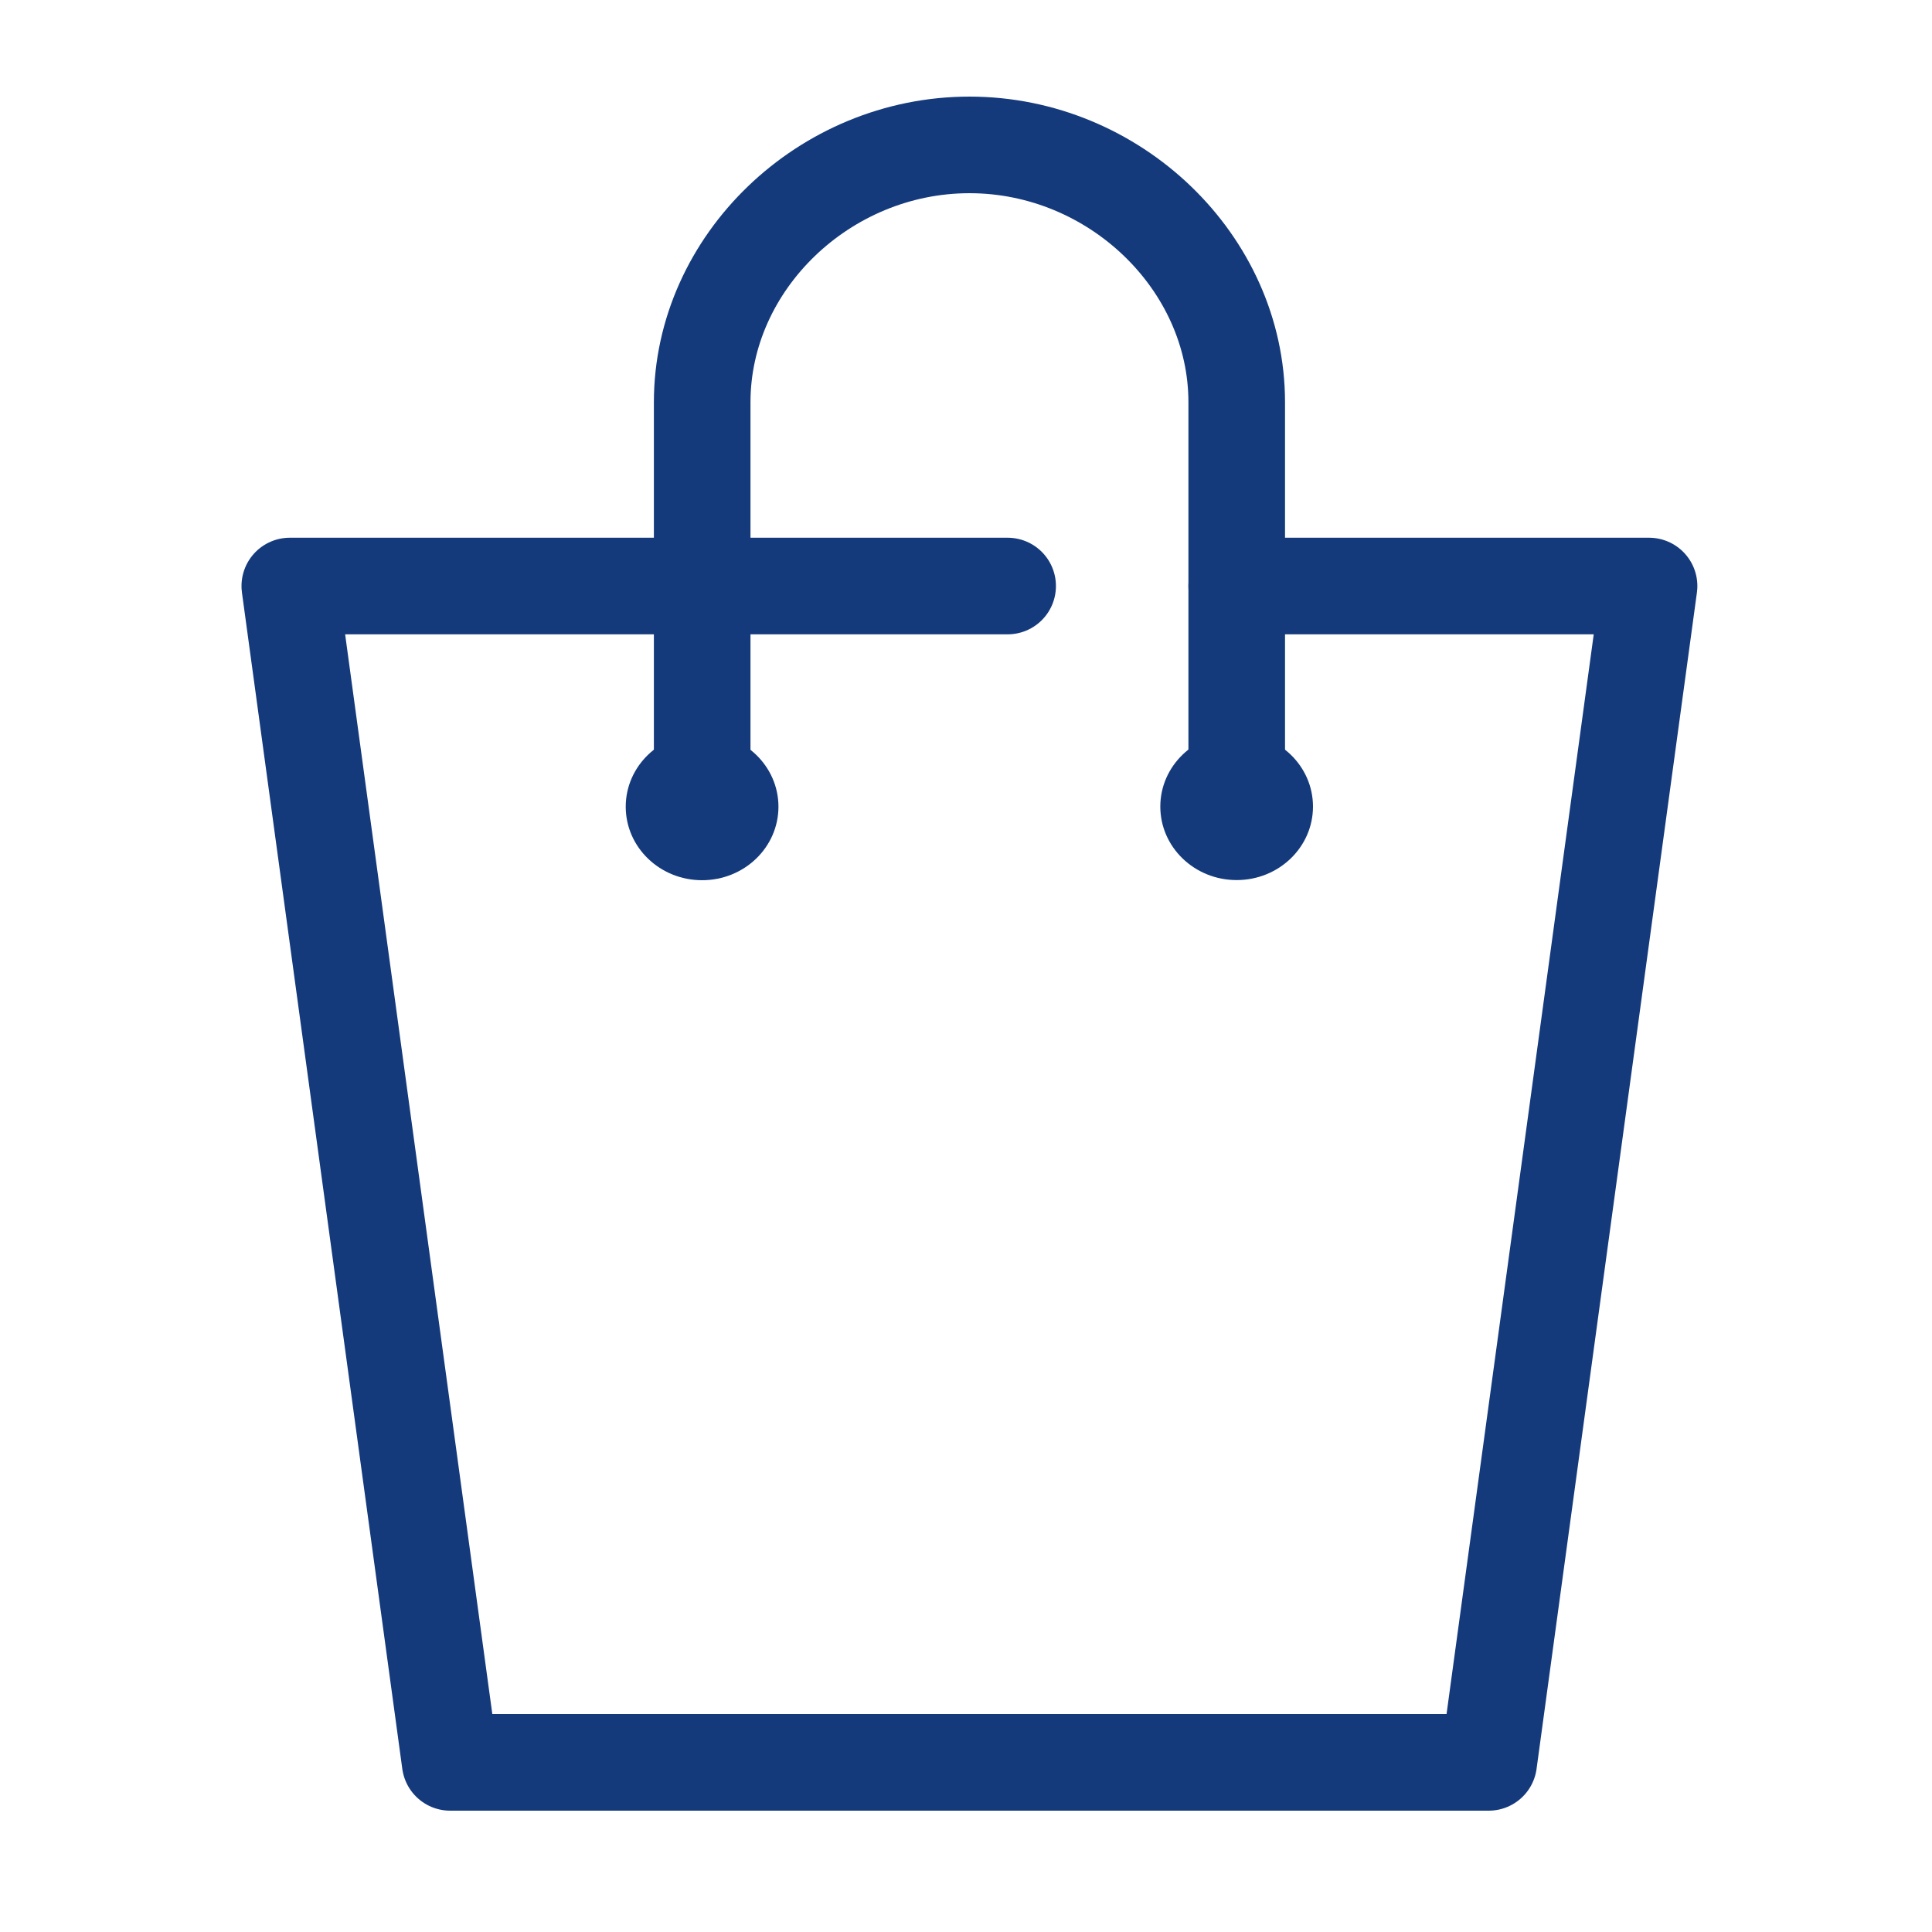 <svg width="40" height="40" viewBox="0 0 40 40" fill="none" xmlns="http://www.w3.org/2000/svg">
<path d="M25.605 12.133H34.142L30.822 36.488H9.32L6 12.133H20.862" stroke="#143A7C" stroke-width="2" stroke-miterlimit="10" stroke-linecap="round" stroke-linejoin="round"/>
<path d="M14.536 18.224C15.409 18.224 16.117 17.543 16.117 16.702C16.117 15.862 15.409 15.18 14.536 15.18C13.663 15.18 12.955 15.862 12.955 16.702C12.955 17.543 13.663 18.224 14.536 18.224Z" fill="#143A7C"/>
<path d="M25.604 18.221C26.477 18.221 27.184 17.54 27.184 16.699C27.184 15.859 26.477 15.177 25.604 15.177C24.73 15.177 24.023 15.859 24.023 16.699C24.023 17.54 24.73 18.221 25.604 18.221Z" fill="#143A7C"/>
<path d="M14.538 16.699V8.327C14.538 5.435 17.068 3 20.072 3C23.076 3 25.605 5.435 25.605 8.327V16.699" stroke="#143A7C" stroke-width="2" stroke-miterlimit="10"/>
</svg>

